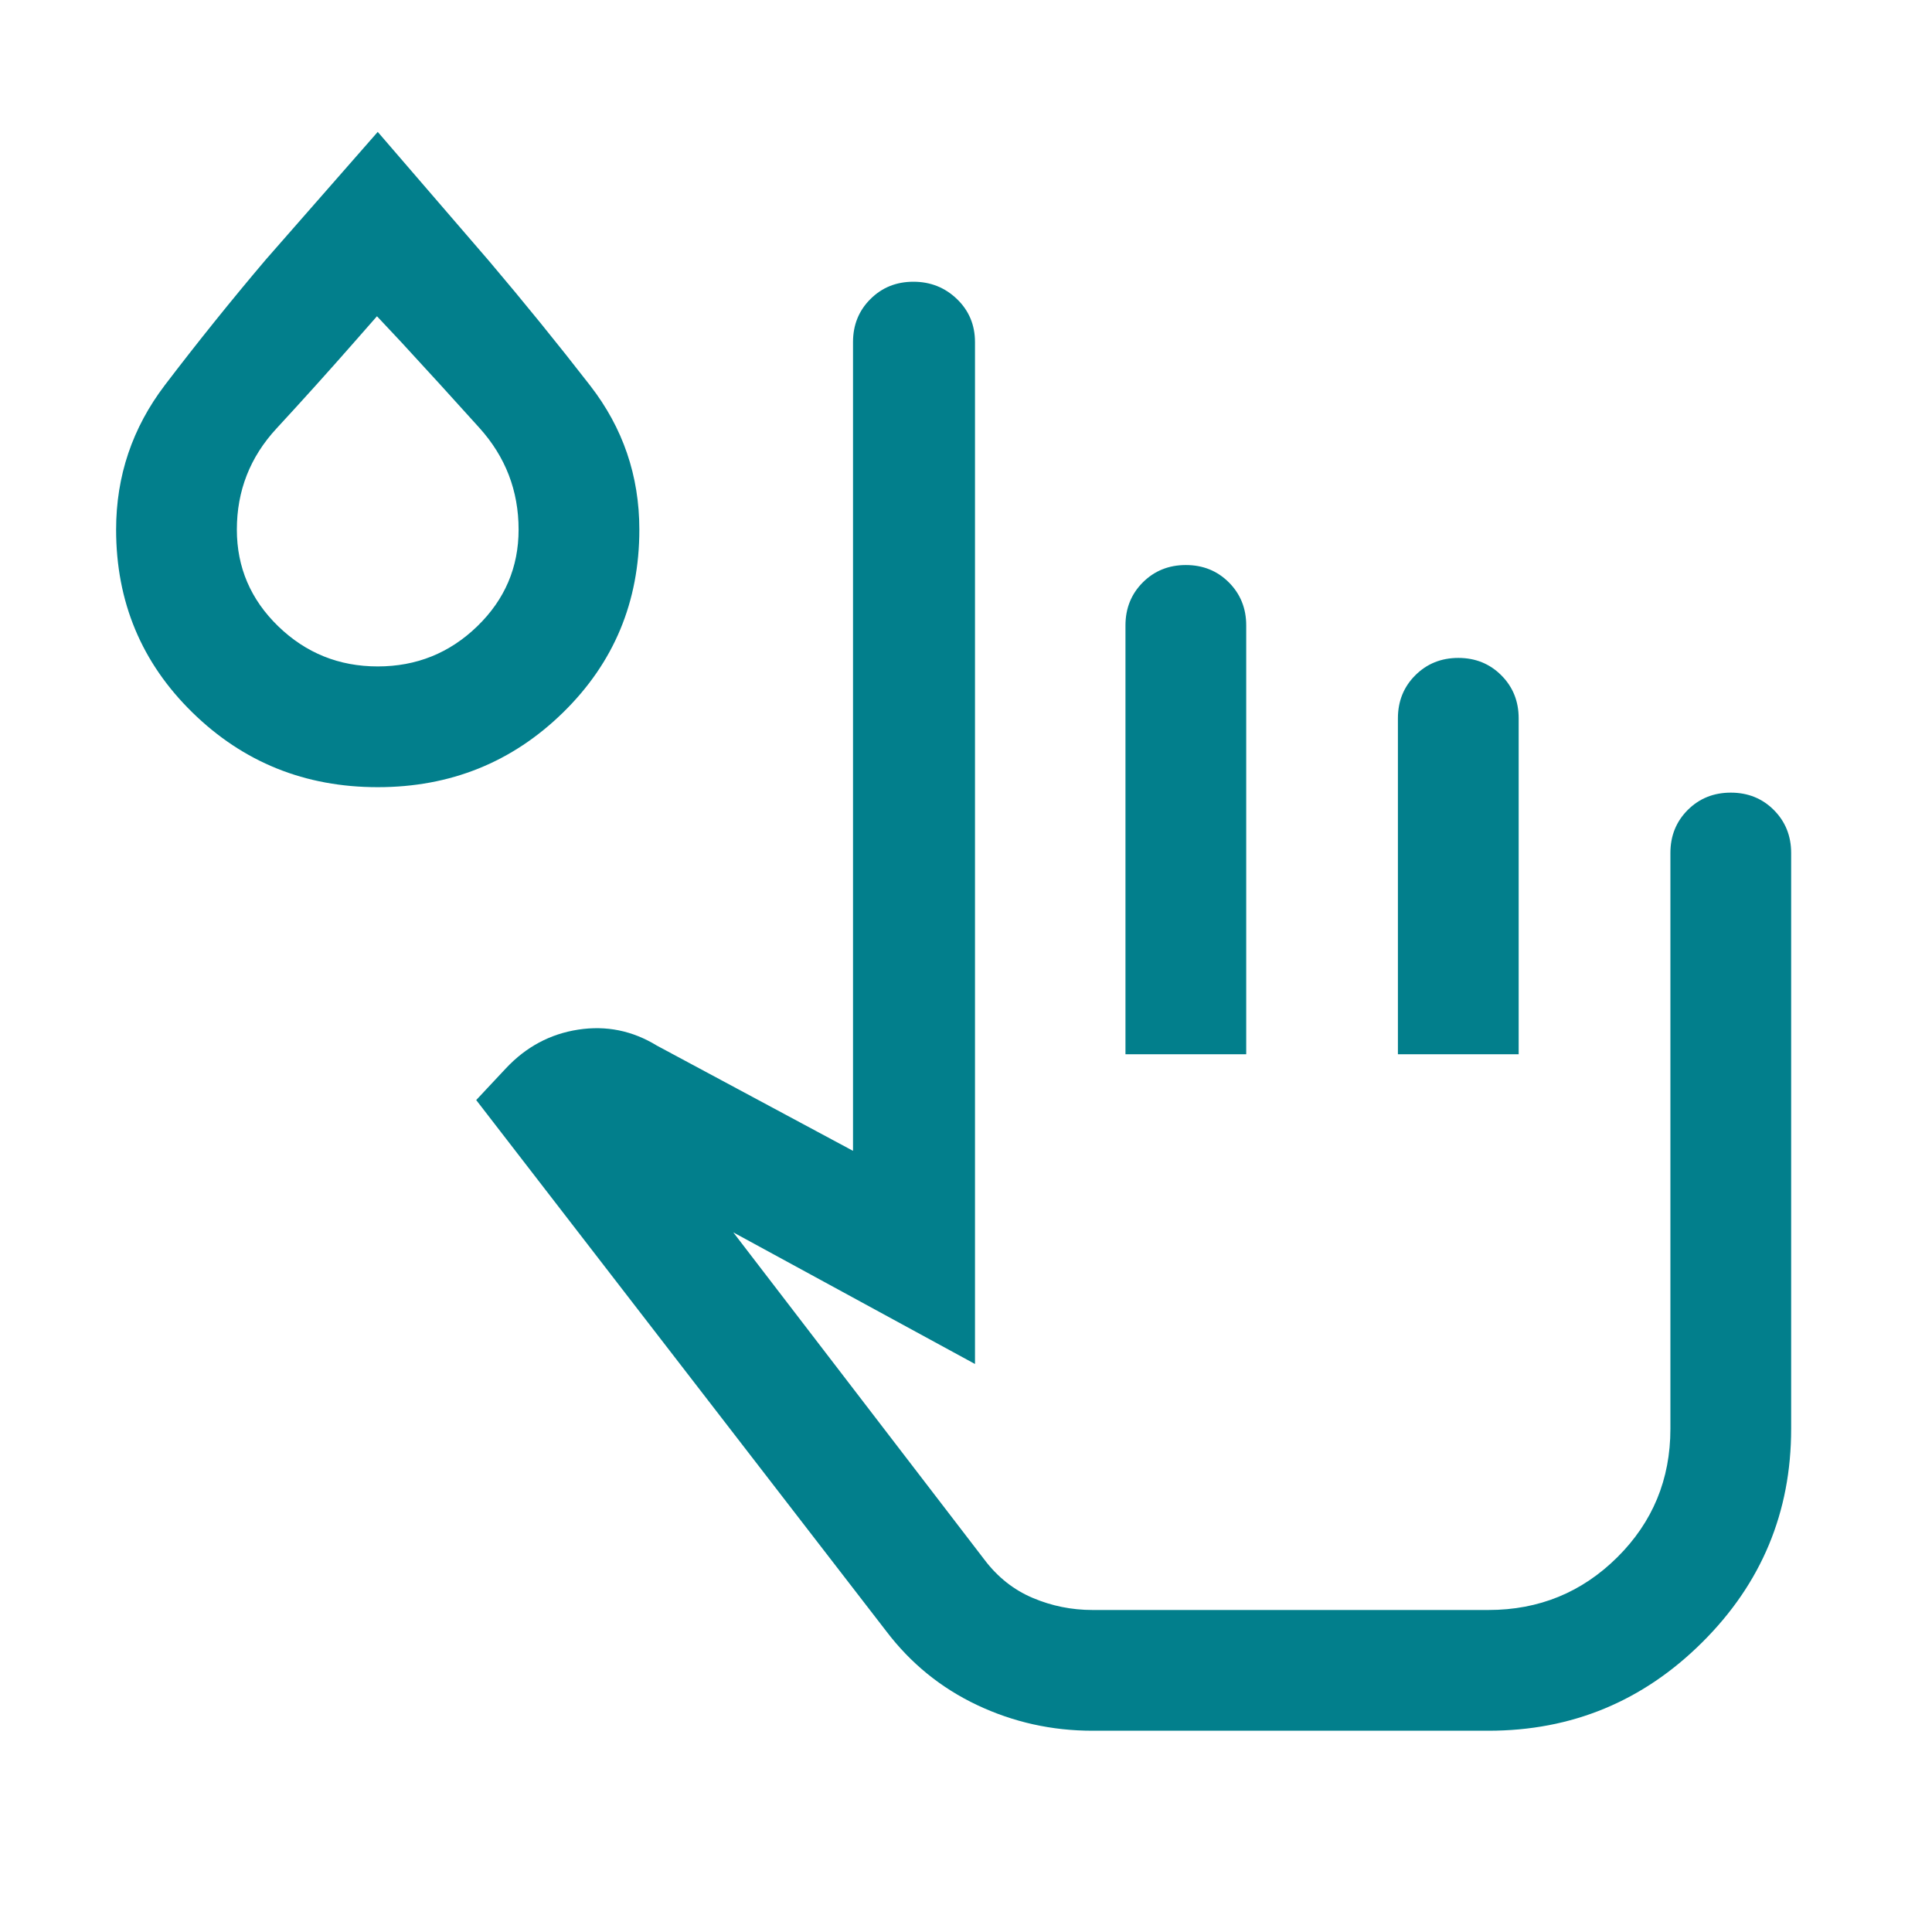 <svg width="52" height="52" viewBox="0 0 52 52" fill="none" xmlns="http://www.w3.org/2000/svg">
<g id="glucose">
<mask id="mask0_1711_1393" style="mask-type:alpha" maskUnits="userSpaceOnUse" x="0" y="0" width="52" height="52">
<rect id="Bounding box" width="52" height="52" fill="#D9D9D9"/>
</mask>
<g mask="url(#mask0_1711_1393)">
<path id="glucose_2" d="M29.404 46.583C28.31 46.583 27.275 46.353 26.3 45.892C25.325 45.431 24.51 44.768 23.854 43.904L12.817 29.608L13.617 28.754C14.158 28.177 14.806 27.829 15.561 27.713C16.315 27.596 17.021 27.739 17.679 28.142L22.959 30.975V9.208C22.959 8.748 23.114 8.362 23.426 8.051C23.737 7.739 24.123 7.583 24.584 7.583C25.045 7.583 25.436 7.739 25.759 8.051C26.081 8.362 26.242 8.748 26.242 9.208V36.712L19.737 33.17L26.496 41.979C26.851 42.449 27.285 42.792 27.796 43.008C28.307 43.225 28.843 43.333 29.404 43.333H40.062C41.421 43.333 42.576 42.86 43.529 41.915C44.482 40.969 44.959 39.816 44.959 38.458V22.958C44.959 22.498 45.114 22.112 45.426 21.8C45.738 21.489 46.124 21.334 46.584 21.334C47.045 21.334 47.431 21.489 47.742 21.8C48.053 22.112 48.209 22.498 48.209 22.958V38.458C48.209 40.703 47.411 42.618 45.815 44.204C44.22 45.79 42.303 46.583 40.062 46.583H29.404ZM30.292 28.375V16.833C30.292 16.373 30.448 15.987 30.759 15.675C31.071 15.364 31.457 15.208 31.917 15.208C32.378 15.208 32.764 15.364 33.075 15.675C33.386 15.987 33.542 16.373 33.542 16.833V28.375H30.292ZM37.625 28.375V19.333C37.625 18.873 37.781 18.487 38.092 18.176C38.404 17.864 38.79 17.708 39.251 17.708C39.711 17.708 40.097 17.864 40.408 18.176C40.719 18.487 40.875 18.873 40.875 19.333V28.375H37.625ZM10.167 21.187C8.211 21.187 6.549 20.517 5.18 19.178C3.81 17.838 3.125 16.197 3.125 14.254C3.125 12.812 3.562 11.517 4.437 10.366C5.313 9.217 6.217 8.092 7.15 6.992L10.167 3.55L13.163 7.025C14.096 8.125 15.004 9.243 15.886 10.38C16.767 11.516 17.208 12.808 17.208 14.254C17.208 16.197 16.524 17.838 15.154 19.178C13.785 20.517 12.122 21.187 10.167 21.187ZM10.167 17.937C11.209 17.937 12.101 17.577 12.844 16.858C13.587 16.138 13.958 15.27 13.958 14.254C13.958 13.21 13.607 12.297 12.904 11.517C12.201 10.736 11.497 9.964 10.792 9.2L10.146 8.512L9.542 9.2C8.851 9.988 8.15 10.766 7.44 11.535C6.73 12.303 6.375 13.21 6.375 14.254C6.375 15.27 6.747 16.138 7.49 16.858C8.233 17.577 9.125 17.937 10.167 17.937Z" fill="#027F8C"/>
</g>
</g>
</svg>
